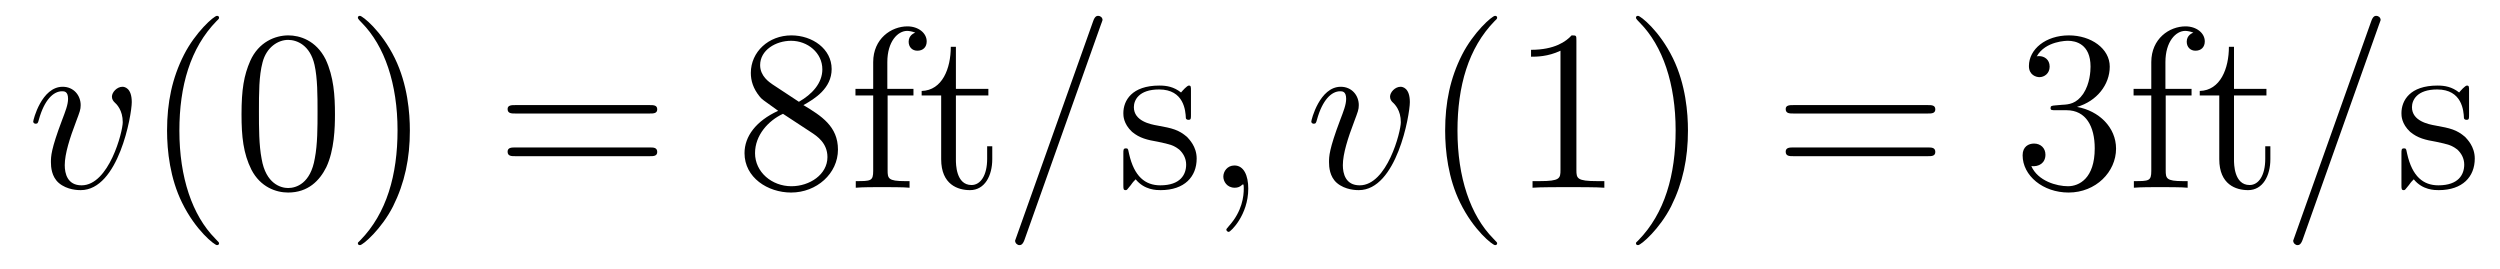 <?xml version='1.0'?>
<!-- This file was generated by dvisvgm 1.9.2 -->
<svg height='14pt' version='1.1' viewBox='0 -14 130 14' width='130pt' xmlns='http://www.w3.org/2000/svg' xmlns:xlink='http://www.w3.org/1999/xlink'>
<g id='page1'>
<g transform='matrix(1 0 0 1 -127 650)'>
<path d='M133.852 -658.691C133.852 -659.441 133.461 -659.488 133.367 -659.488C133.086 -659.488 132.82 -659.207 132.82 -658.973C132.82 -658.832 132.898 -658.738 132.945 -658.691C133.07 -658.582 133.383 -658.269 133.383 -657.645C133.383 -657.144 132.664 -654.363 131.242 -654.363C130.508 -654.363 130.367 -654.973 130.367 -655.41C130.367 -656.004 130.633 -656.832 130.961 -657.691C131.148 -658.191 131.195 -658.301 131.195 -658.535C131.195 -659.035 130.836 -659.488 130.258 -659.488C129.164 -659.488 128.727 -657.77 128.727 -657.676C128.727 -657.629 128.773 -657.566 128.852 -657.566C128.961 -657.566 128.977 -657.613 129.023 -657.785C129.305 -658.801 129.773 -659.254 130.227 -659.254C130.336 -659.254 130.539 -659.254 130.539 -658.863C130.539 -658.551 130.398 -658.207 130.227 -657.754C129.648 -656.223 129.648 -655.863 129.648 -655.566C129.648 -655.316 129.68 -654.816 130.055 -654.488C130.492 -654.113 131.086 -654.113 131.195 -654.113C133.164 -654.113 133.852 -658.02 133.852 -658.691ZM134.035 -654.238' fill-rule='evenodd'/>
<path d='M138.391 -651.348C138.391 -651.379 138.391 -651.395 138.188 -651.598C137 -652.801 136.328 -654.77 136.328 -657.207C136.328 -659.52 136.891 -661.504 138.266 -662.91C138.391 -663.02 138.391 -663.051 138.391 -663.082C138.391 -663.16 138.328 -663.176 138.281 -663.176C138.125 -663.176 137.156 -662.316 136.563 -661.145C135.953 -659.941 135.687 -658.676 135.687 -657.207C135.687 -656.145 135.844 -654.723 136.469 -653.457C137.172 -652.02 138.156 -651.254 138.281 -651.254C138.328 -651.254 138.391 -651.27 138.391 -651.348ZM144.418 -658.051C144.418 -659.035 144.355 -660.004 143.934 -660.91C143.434 -661.91 142.574 -662.16 141.996 -662.16C141.309 -662.16 140.449 -661.816 140.012 -660.832C139.684 -660.082 139.559 -659.348 139.559 -658.051C139.559 -656.895 139.652 -656.019 140.074 -655.176C140.543 -654.27 141.355 -653.988 141.981 -653.988C143.027 -653.988 143.621 -654.613 143.965 -655.301C144.387 -656.191 144.418 -657.363 144.418 -658.051ZM141.981 -654.223C141.606 -654.223 140.824 -654.441 140.605 -655.738C140.465 -656.457 140.465 -657.363 140.465 -658.191C140.465 -659.176 140.465 -660.051 140.652 -660.754C140.856 -661.551 141.465 -661.926 141.981 -661.926C142.434 -661.926 143.121 -661.66 143.355 -660.629C143.512 -659.941 143.512 -659.004 143.512 -658.191C143.512 -657.395 143.512 -656.488 143.371 -655.77C143.152 -654.457 142.402 -654.223 141.981 -654.223ZM148.313 -657.207C148.313 -658.113 148.203 -659.598 147.531 -660.973C146.828 -662.41 145.844 -663.176 145.719 -663.176C145.672 -663.176 145.609 -663.16 145.609 -663.082C145.609 -663.051 145.609 -663.02 145.812 -662.816C147 -661.613 147.672 -659.645 147.672 -657.223C147.672 -654.91 147.109 -652.91 145.734 -651.504C145.609 -651.395 145.609 -651.379 145.609 -651.348C145.609 -651.27 145.672 -651.254 145.719 -651.254C145.875 -651.254 146.844 -652.098 147.438 -653.27C148.047 -654.488 148.313 -655.77 148.313 -657.207ZM149.512 -654.238' fill-rule='evenodd'/>
<path d='M160.801 -658.098C160.973 -658.098 161.176 -658.098 161.176 -658.316C161.176 -658.535 160.973 -658.535 160.801 -658.535H153.785C153.613 -658.535 153.395 -658.535 153.395 -658.332C153.395 -658.098 153.598 -658.098 153.785 -658.098H160.801ZM160.801 -655.879C160.973 -655.879 161.176 -655.879 161.176 -656.098C161.176 -656.332 160.973 -656.332 160.801 -656.332H153.785C153.613 -656.332 153.395 -656.332 153.395 -656.113C153.395 -655.879 153.598 -655.879 153.785 -655.879H160.801ZM161.871 -654.238' fill-rule='evenodd'/>
<path d='M168.777 -658.535C169.371 -658.863 170.246 -659.41 170.246 -660.41C170.246 -661.457 169.246 -662.16 168.152 -662.16C166.965 -662.16 166.043 -661.301 166.043 -660.207C166.043 -659.801 166.168 -659.394 166.496 -658.988C166.621 -658.832 166.637 -658.832 167.465 -658.238C166.309 -657.707 165.715 -656.91 165.715 -656.035C165.715 -654.77 166.918 -653.988 168.137 -653.988C169.465 -653.988 170.574 -654.973 170.574 -656.223C170.574 -657.426 169.715 -657.973 168.777 -658.535ZM167.168 -659.613C167.012 -659.723 166.527 -660.035 166.527 -660.613C166.527 -661.395 167.34 -661.879 168.137 -661.879C168.996 -661.879 169.762 -661.254 169.762 -660.395C169.762 -659.676 169.23 -659.098 168.543 -658.707L167.168 -659.613ZM167.715 -658.082L169.168 -657.129C169.48 -656.926 170.027 -656.566 170.027 -655.832C170.027 -654.926 169.105 -654.316 168.152 -654.316C167.137 -654.316 166.262 -655.051 166.262 -656.035C166.262 -656.973 166.949 -657.723 167.715 -658.082ZM173.156 -659.035H174.5V-659.379H173.141V-660.77C173.141 -661.848 173.688 -662.394 174.172 -662.394C174.266 -662.394 174.453 -662.363 174.594 -662.301C174.547 -662.285 174.25 -662.176 174.25 -661.832C174.25 -661.551 174.438 -661.363 174.703 -661.363C175 -661.363 175.188 -661.551 175.188 -661.848C175.188 -662.285 174.75 -662.629 174.188 -662.629C173.344 -662.629 172.406 -661.988 172.406 -660.77V-659.379H171.484V-659.035H172.406V-655.113C172.406 -654.582 172.281 -654.582 171.5 -654.582V-654.238C171.844 -654.27 172.484 -654.27 172.844 -654.27C173.172 -654.27 174.016 -654.27 174.297 -654.238V-654.582H174.047C173.187 -654.582 173.156 -654.723 173.156 -655.145V-659.035ZM176.707 -659.035H178.395V-659.379H176.707V-661.566H176.441C176.441 -660.441 176.004 -659.301 174.926 -659.27V-659.035H175.941V-655.723C175.941 -654.395 176.816 -654.113 177.441 -654.113C178.207 -654.113 178.598 -654.863 178.598 -655.723V-656.394H178.332V-655.738C178.332 -654.879 177.988 -654.379 177.519 -654.379C176.707 -654.379 176.707 -655.488 176.707 -655.691V-659.035ZM179.266 -654.238' fill-rule='evenodd'/>
<path d='M184.254 -662.738C184.254 -662.754 184.332 -662.926 184.332 -662.957C184.332 -663.098 184.207 -663.176 184.113 -663.176C184.051 -663.176 183.941 -663.176 183.848 -662.91L179.863 -651.707C179.863 -651.691 179.785 -651.504 179.785 -651.488C179.785 -651.348 179.91 -651.254 180.004 -651.254C180.082 -651.254 180.176 -651.27 180.27 -651.519L184.254 -662.738ZM185.023 -654.238' fill-rule='evenodd'/>
<path d='M188.93 -659.285C188.93 -659.488 188.93 -659.551 188.82 -659.551C188.727 -659.551 188.492 -659.285 188.414 -659.191C188.039 -659.488 187.664 -659.551 187.289 -659.551C185.852 -659.551 185.414 -658.77 185.414 -658.113C185.414 -657.988 185.414 -657.566 185.867 -657.144C186.258 -656.816 186.664 -656.723 187.211 -656.629C187.867 -656.488 188.008 -656.457 188.32 -656.223C188.523 -656.035 188.68 -655.77 188.68 -655.441C188.68 -654.926 188.383 -654.363 187.336 -654.363C186.555 -654.363 185.977 -654.816 185.711 -656.004C185.664 -656.223 185.664 -656.223 185.648 -656.238C185.633 -656.285 185.586 -656.285 185.555 -656.285C185.414 -656.285 185.414 -656.223 185.414 -656.019V-654.395C185.414 -654.176 185.414 -654.113 185.539 -654.113C185.602 -654.113 185.602 -654.129 185.805 -654.379C185.867 -654.457 185.867 -654.488 186.055 -654.676C186.508 -654.113 187.148 -654.113 187.352 -654.113C188.602 -654.113 189.227 -654.816 189.227 -655.754C189.227 -656.394 188.82 -656.769 188.727 -656.879C188.289 -657.254 187.961 -657.332 187.18 -657.473C186.82 -657.535 185.961 -657.707 185.961 -658.426C185.961 -658.785 186.211 -659.348 187.273 -659.348C188.57 -659.348 188.648 -658.238 188.664 -657.863C188.68 -657.77 188.773 -657.77 188.805 -657.77C188.93 -657.77 188.93 -657.832 188.93 -658.035V-659.285ZM189.582 -654.238' fill-rule='evenodd'/>
<path d='M191.91 -654.191C191.91 -654.879 191.676 -655.395 191.191 -655.395C190.816 -655.395 190.613 -655.082 190.613 -654.816C190.613 -654.566 190.801 -654.238 191.207 -654.238C191.363 -654.238 191.488 -654.285 191.598 -654.395C191.613 -654.41 191.629 -654.41 191.645 -654.41C191.676 -654.41 191.676 -654.254 191.676 -654.191C191.676 -653.801 191.598 -653.019 190.91 -652.254C190.77 -652.098 190.77 -652.082 190.77 -652.051C190.77 -652.004 190.832 -651.941 190.895 -651.941C190.988 -651.941 191.91 -652.816 191.91 -654.191ZM192.821 -654.238' fill-rule='evenodd'/>
<path d='M200.312 -658.691C200.312 -659.441 199.922 -659.488 199.828 -659.488C199.547 -659.488 199.282 -659.207 199.282 -658.973C199.282 -658.832 199.36 -658.738 199.406 -658.691C199.531 -658.582 199.843 -658.269 199.843 -657.645C199.843 -657.144 199.126 -654.363 197.704 -654.363C196.969 -654.363 196.828 -654.973 196.828 -655.41C196.828 -656.004 197.094 -656.832 197.422 -657.691C197.609 -658.191 197.657 -658.301 197.657 -658.535C197.657 -659.035 197.297 -659.488 196.718 -659.488C195.625 -659.488 195.187 -657.77 195.187 -657.676C195.187 -657.629 195.234 -657.566 195.312 -657.566C195.422 -657.566 195.438 -657.613 195.485 -657.785C195.766 -658.801 196.235 -659.254 196.687 -659.254C196.796 -659.254 197 -659.254 197 -658.863C197 -658.551 196.859 -658.207 196.687 -657.754C196.109 -656.223 196.109 -655.863 196.109 -655.566C196.109 -655.316 196.141 -654.816 196.516 -654.488C196.954 -654.113 197.546 -654.113 197.657 -654.113C199.625 -654.113 200.312 -658.02 200.312 -658.691ZM200.496 -654.238' fill-rule='evenodd'/>
<path d='M204.852 -651.348C204.852 -651.379 204.852 -651.395 204.648 -651.598C203.461 -652.801 202.789 -654.77 202.789 -657.207C202.789 -659.52 203.352 -661.504 204.726 -662.91C204.852 -663.02 204.852 -663.051 204.852 -663.082C204.852 -663.16 204.79 -663.176 204.742 -663.176C204.586 -663.176 203.617 -662.316 203.023 -661.145C202.414 -659.941 202.148 -658.676 202.148 -657.207C202.148 -656.145 202.304 -654.723 202.93 -653.457C203.633 -652.02 204.617 -651.254 204.742 -651.254C204.79 -651.254 204.852 -651.27 204.852 -651.348ZM208.973 -661.879C208.973 -662.16 208.973 -662.16 208.723 -662.16C208.441 -661.848 207.847 -661.41 206.614 -661.41V-661.051C206.894 -661.051 207.488 -661.051 208.145 -661.363V-655.16C208.145 -654.723 208.114 -654.582 207.066 -654.582H206.692V-654.238C207.019 -654.27 208.176 -654.27 208.566 -654.27C208.957 -654.27 210.097 -654.27 210.426 -654.238V-654.582H210.05C209.004 -654.582 208.973 -654.723 208.973 -655.16V-661.879ZM214.774 -657.207C214.774 -658.113 214.664 -659.598 213.992 -660.973C213.289 -662.41 212.305 -663.176 212.179 -663.176C212.132 -663.176 212.07 -663.16 212.07 -663.082C212.07 -663.051 212.07 -663.02 212.274 -662.816C213.461 -661.613 214.133 -659.645 214.133 -657.223C214.133 -654.91 213.57 -652.91 212.195 -651.504C212.07 -651.395 212.07 -651.379 212.07 -651.348C212.07 -651.27 212.132 -651.254 212.179 -651.254C212.336 -651.254 213.305 -652.098 213.899 -653.27C214.508 -654.488 214.774 -655.77 214.774 -657.207ZM215.972 -654.238' fill-rule='evenodd'/>
<path d='M227.262 -658.098C227.434 -658.098 227.636 -658.098 227.636 -658.316C227.636 -658.535 227.434 -658.535 227.262 -658.535H220.246C220.074 -658.535 219.856 -658.535 219.856 -658.332C219.856 -658.098 220.058 -658.098 220.246 -658.098H227.262ZM227.262 -655.879C227.434 -655.879 227.636 -655.879 227.636 -656.098C227.636 -656.332 227.434 -656.332 227.262 -656.332H220.246C220.074 -656.332 219.856 -656.332 219.856 -656.113C219.856 -655.879 220.058 -655.879 220.246 -655.879H227.262ZM228.332 -654.238' fill-rule='evenodd'/>
<path d='M233.879 -658.52C233.676 -658.504 233.629 -658.488 233.629 -658.379C233.629 -658.269 233.692 -658.269 233.91 -658.269H234.457C235.472 -658.269 235.926 -657.426 235.926 -656.285C235.926 -654.723 235.114 -654.316 234.535 -654.316S232.973 -654.582 232.628 -655.363C233.02 -655.316 233.363 -655.52 233.363 -655.957C233.363 -656.301 233.113 -656.535 232.77 -656.535C232.488 -656.535 232.176 -656.379 232.176 -655.926C232.176 -654.863 233.238 -653.988 234.566 -653.988C235.988 -653.988 237.035 -655.066 237.035 -656.27C237.035 -657.379 236.144 -658.238 235.004 -658.441C236.035 -658.738 236.707 -659.598 236.707 -660.535C236.707 -661.473 235.739 -662.16 234.582 -662.16C233.378 -662.16 232.504 -661.441 232.504 -660.566C232.504 -660.098 232.879 -659.988 233.051 -659.988C233.3 -659.988 233.582 -660.176 233.582 -660.535C233.582 -660.91 233.3 -661.082 233.035 -661.082C232.973 -661.082 232.942 -661.082 232.91 -661.066C233.363 -661.879 234.488 -661.879 234.535 -661.879C234.942 -661.879 235.708 -661.707 235.708 -660.535C235.708 -660.301 235.675 -659.645 235.332 -659.129C234.973 -658.598 234.566 -658.566 234.239 -658.551L233.879 -658.52ZM239.617 -659.035H240.961V-659.379H239.602V-660.77C239.602 -661.848 240.149 -662.394 240.632 -662.394C240.726 -662.394 240.914 -662.363 241.055 -662.301C241.008 -662.285 240.71 -662.176 240.71 -661.832C240.71 -661.551 240.899 -661.363 241.164 -661.363C241.46 -661.363 241.649 -661.551 241.649 -661.848C241.649 -662.285 241.211 -662.629 240.648 -662.629C239.804 -662.629 238.867 -661.988 238.867 -660.77V-659.379H237.946V-659.035H238.867V-655.113C238.867 -654.582 238.742 -654.582 237.961 -654.582V-654.238C238.304 -654.27 238.945 -654.27 239.305 -654.27C239.633 -654.27 240.476 -654.27 240.758 -654.238V-654.582H240.508C239.648 -654.582 239.617 -654.723 239.617 -655.145V-659.035ZM243.168 -659.035H244.855V-659.379H243.168V-661.566H242.903C242.903 -660.441 242.465 -659.301 241.387 -659.27V-659.035H242.402V-655.723C242.402 -654.395 243.277 -654.113 243.902 -654.113C244.668 -654.113 245.059 -654.863 245.059 -655.723V-656.394H244.793V-655.738C244.793 -654.879 244.45 -654.379 243.98 -654.379C243.168 -654.379 243.168 -655.488 243.168 -655.691V-659.035ZM245.726 -654.238' fill-rule='evenodd'/>
<path d='M250.715 -662.738C250.715 -662.754 250.793 -662.926 250.793 -662.957C250.793 -663.098 250.668 -663.176 250.574 -663.176C250.512 -663.176 250.403 -663.176 250.309 -662.91L246.324 -651.707C246.324 -651.691 246.246 -651.504 246.246 -651.488C246.246 -651.348 246.371 -651.254 246.464 -651.254C246.542 -651.254 246.637 -651.27 246.731 -651.519L250.715 -662.738ZM251.484 -654.238' fill-rule='evenodd'/>
<path d='M255.391 -659.285C255.391 -659.488 255.391 -659.551 255.281 -659.551C255.187 -659.551 254.953 -659.285 254.875 -659.191C254.5 -659.488 254.125 -659.551 253.75 -659.551C252.312 -659.551 251.875 -658.77 251.875 -658.113C251.875 -657.988 251.875 -657.566 252.328 -657.144C252.719 -656.816 253.126 -656.723 253.672 -656.629C254.328 -656.488 254.468 -656.457 254.782 -656.223C254.984 -656.035 255.14 -655.77 255.14 -655.441C255.14 -654.926 254.844 -654.363 253.796 -654.363C253.015 -654.363 252.438 -654.816 252.172 -656.004C252.125 -656.223 252.125 -656.223 252.109 -656.238C252.094 -656.285 252.047 -656.285 252.016 -656.285C251.875 -656.285 251.875 -656.223 251.875 -656.019V-654.395C251.875 -654.176 251.875 -654.113 252 -654.113C252.062 -654.113 252.062 -654.129 252.265 -654.379C252.328 -654.457 252.328 -654.488 252.516 -654.676C252.968 -654.113 253.609 -654.113 253.812 -654.113C255.062 -654.113 255.688 -654.816 255.688 -655.754C255.688 -656.394 255.281 -656.769 255.187 -656.879C254.75 -657.254 254.422 -657.332 253.64 -657.473C253.282 -657.535 252.422 -657.707 252.422 -658.426C252.422 -658.785 252.672 -659.348 253.734 -659.348C255.031 -659.348 255.109 -658.238 255.125 -657.863C255.14 -657.77 255.234 -657.77 255.265 -657.77C255.391 -657.77 255.391 -657.832 255.391 -658.035V-659.285ZM256.043 -654.238' fill-rule='evenodd'/>
</g>
</g>
</svg>
